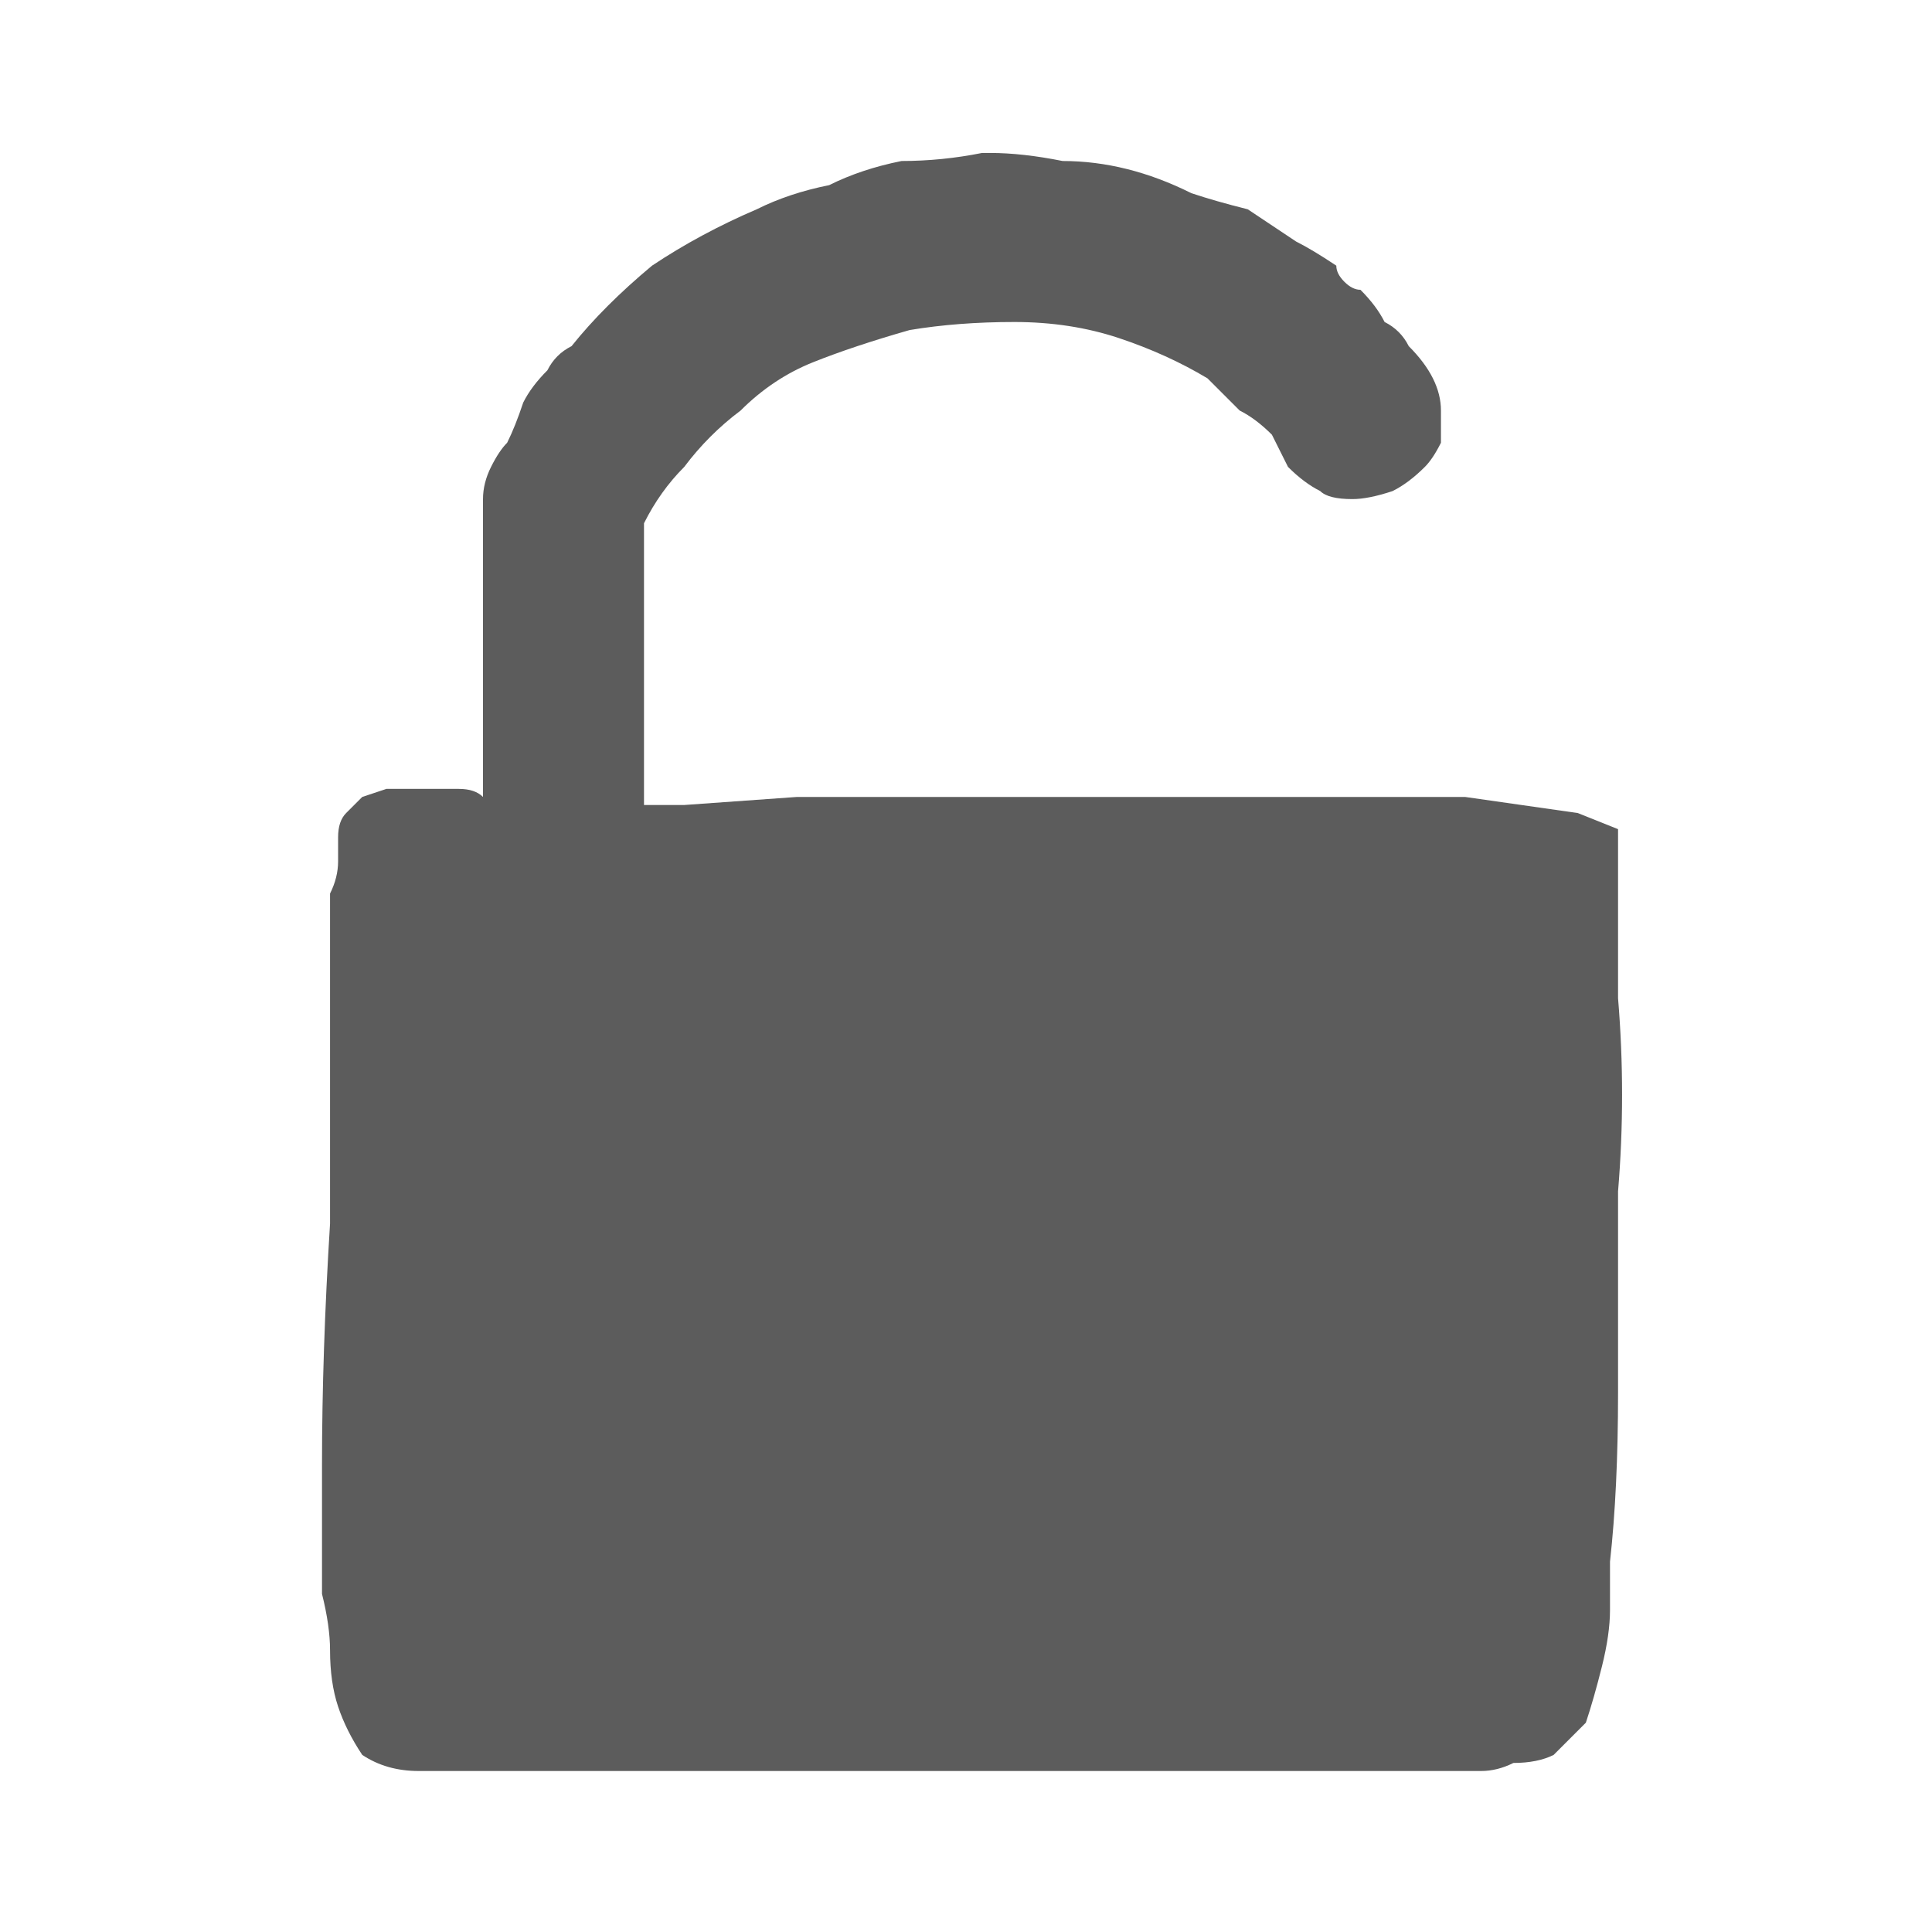 <svg xmlns="http://www.w3.org/2000/svg" height="12" width="12">
  <defs />
  <g>
    <path d="M2.6 11 Q2.4 11 2.25 10.9 2.15 10.75 2.1 10.6 2.05 10.45 2.05 10.25 2.05 10.1 2 9.9 L2 9.65 2 9.1 Q2 8.4 2.05 7.6 2.05 6.8 2.05 6.2 L2.05 5.55 Q2.1 5.45 2.1 5.35 2.1 5.25 2.1 5.2 2.1 5.1 2.15 5.05 2.2 5 2.25 4.95 L2.4 4.9 Q2.5 4.9 2.6 4.9 2.75 4.9 2.85 4.9 2.95 4.9 3 4.95 L3 3.6 Q3 3.55 3 3.5 3 3.45 3 3.4 3 3.35 3 3.35 3 3.3 3 3.3 3 3.25 3 3.25 3 3.15 3 3.1 3 3 3.05 2.9 3.1 2.8 3.15 2.75 3.2 2.65 3.25 2.5 3.3 2.4 3.4 2.3 3.45 2.2 3.55 2.15 3.75 1.9 4.05 1.65 4.35 1.45 4.7 1.3 4.9 1.2 5.15 1.15 5.35 1.05 5.6 1 5.85 1 6.1 0.95 L6.15 0.95 Q6.15 0.95 6.15 0.95 6.15 0.95 6.15 0.95 6.35 0.95 6.6 1 6.8 1 7 1.05 7.2 1.1 7.4 1.2 7.55 1.25 7.75 1.3 7.9 1.4 8.05 1.5 8.15 1.55 8.3 1.65 8.3 1.7 8.35 1.75 8.4 1.8 8.45 1.8 8.55 1.9 8.6 2 8.7 2.05 8.75 2.15 8.85 2.25 8.9 2.35 8.95 2.45 8.95 2.55 8.95 2.65 8.95 2.75 8.9 2.85 8.85 2.9 8.75 3 8.65 3.05 8.5 3.1 8.4 3.1 8.25 3.1 8.2 3.05 8.1 3 8 2.9 7.95 2.8 7.9 2.7 7.8 2.6 7.7 2.55 7.6 2.45 7.5 2.35 7.25 2.2 6.95 2.1 6.65 2 6.3 2 5.95 2 5.65 2.05 5.3 2.15 5.05 2.25 4.8 2.35 4.6 2.55 4.4 2.7 4.25 2.9 4.1 3.05 4 3.25 4 3.3 4 3.35 4 3.35 4 3.4 4 3.8 4 4.2 L4 5 4.25 5 4.95 4.95 Q5.85 4.95 7 4.95 8.2 4.95 9.1 4.95 L9.8 5.05 10.05 5.15 Q10.05 5.6 10.05 6.2 10.1 6.8 10.05 7.4 10.05 8.05 10.05 8.65 10.05 9.25 10 9.7 10 9.85 10 10 10 10.15 9.95 10.35 9.9 10.55 9.85 10.7 9.75 10.8 9.65 10.9 9.55 10.95 9.4 10.95 9.3 11 9.2 11 9.05 11 8.95 11 L8.6 11 7.8 11 Q6.85 11 5.65 11 4.45 11 3.55 11 L2.85 11 2.6 11" fill="#5C5C5C" stroke="none" />
  </g>
</svg>